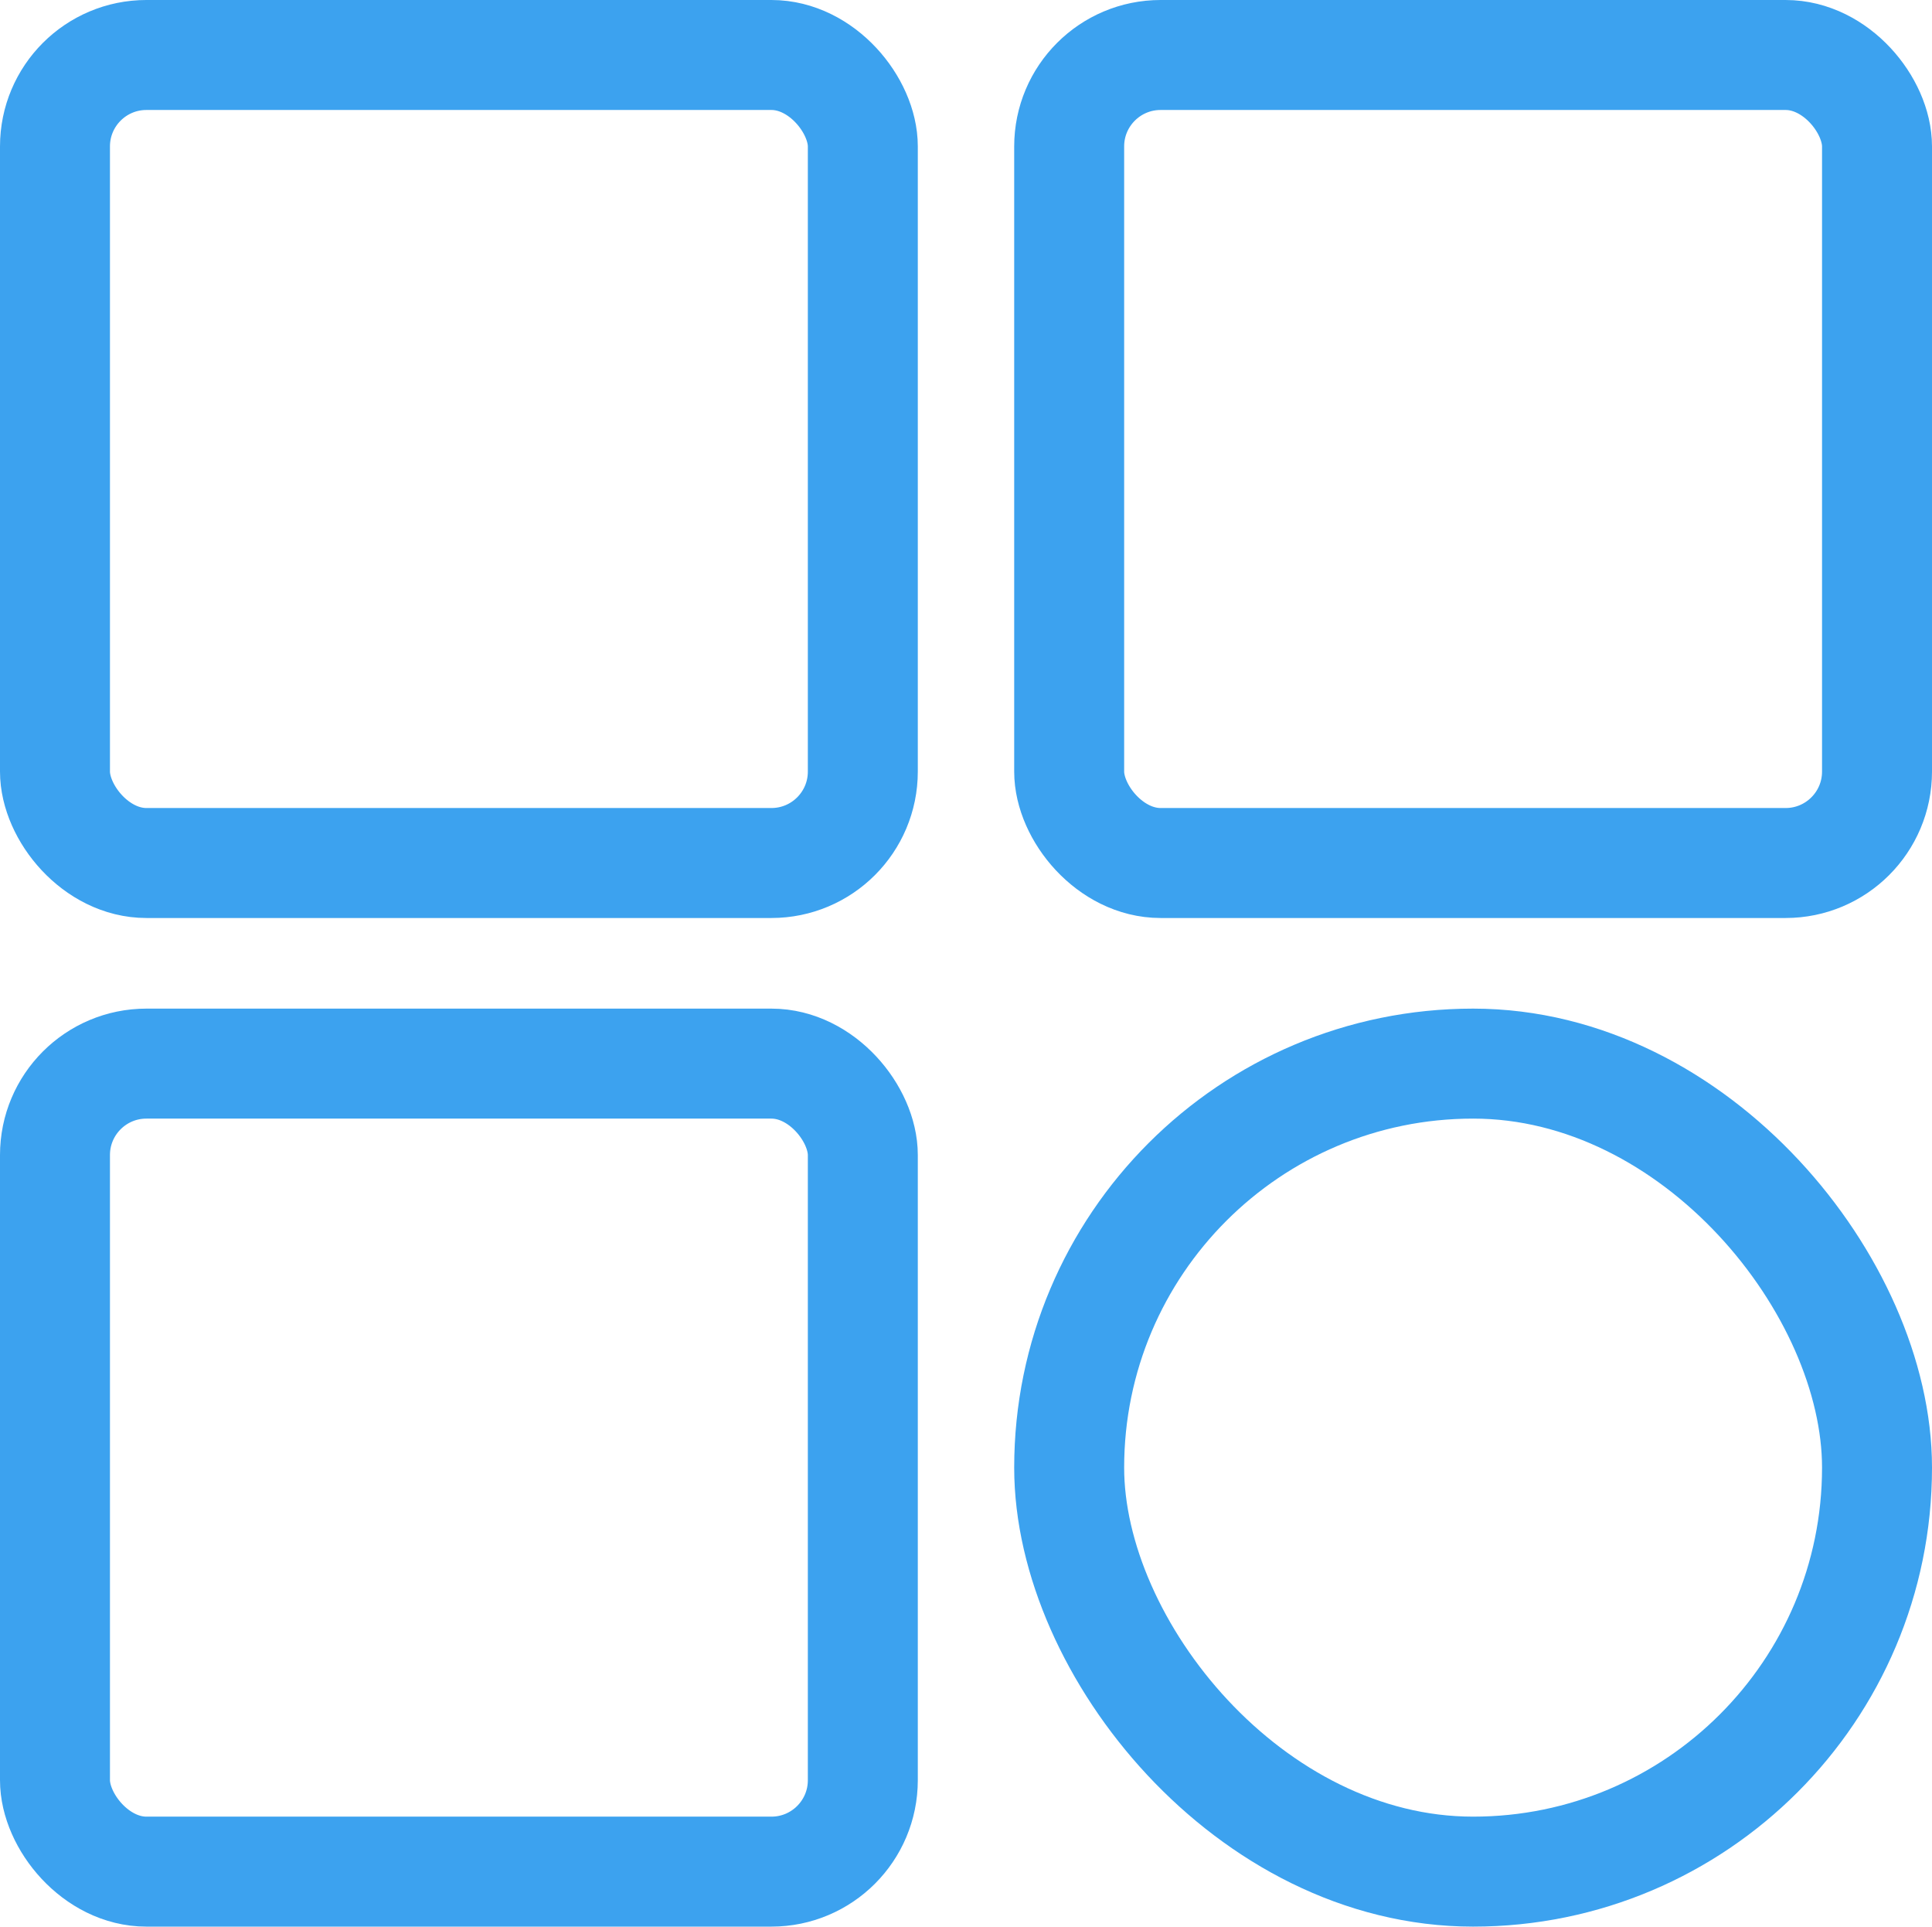 <?xml version="1.0" encoding="UTF-8"?>
<svg id="Layer_2" data-name="Layer 2" xmlns="http://www.w3.org/2000/svg" viewBox="0 0 424.14 422.87">
  <defs>
    <style>
      .cls-1 {
        fill: none;
        stroke: #3ca2ef;
        stroke-miterlimit: 10;
        stroke-width: 24.14px;
      }
    </style>
  </defs>
  <g id="Layer_1-2" data-name="Layer 1">
    <g>
      <rect class="cls-1" x="12.07" y="12.07" width="177.35" height="177.35" rx="20.07" ry="20.07"/>
      <rect class="cls-1" x="12.07" y="233.45" width="177.35" height="177.35" rx="20.07" ry="20.07"/>
      <rect class="cls-1" x="234.72" y="12.07" width="177.35" height="177.35" rx="20.07" ry="20.07"/>
      <rect class="cls-1" x="234.72" y="233.45" width="177.35" height="177.35" rx="88.67" ry="88.67"/>
    </g>
  </g>
</svg>